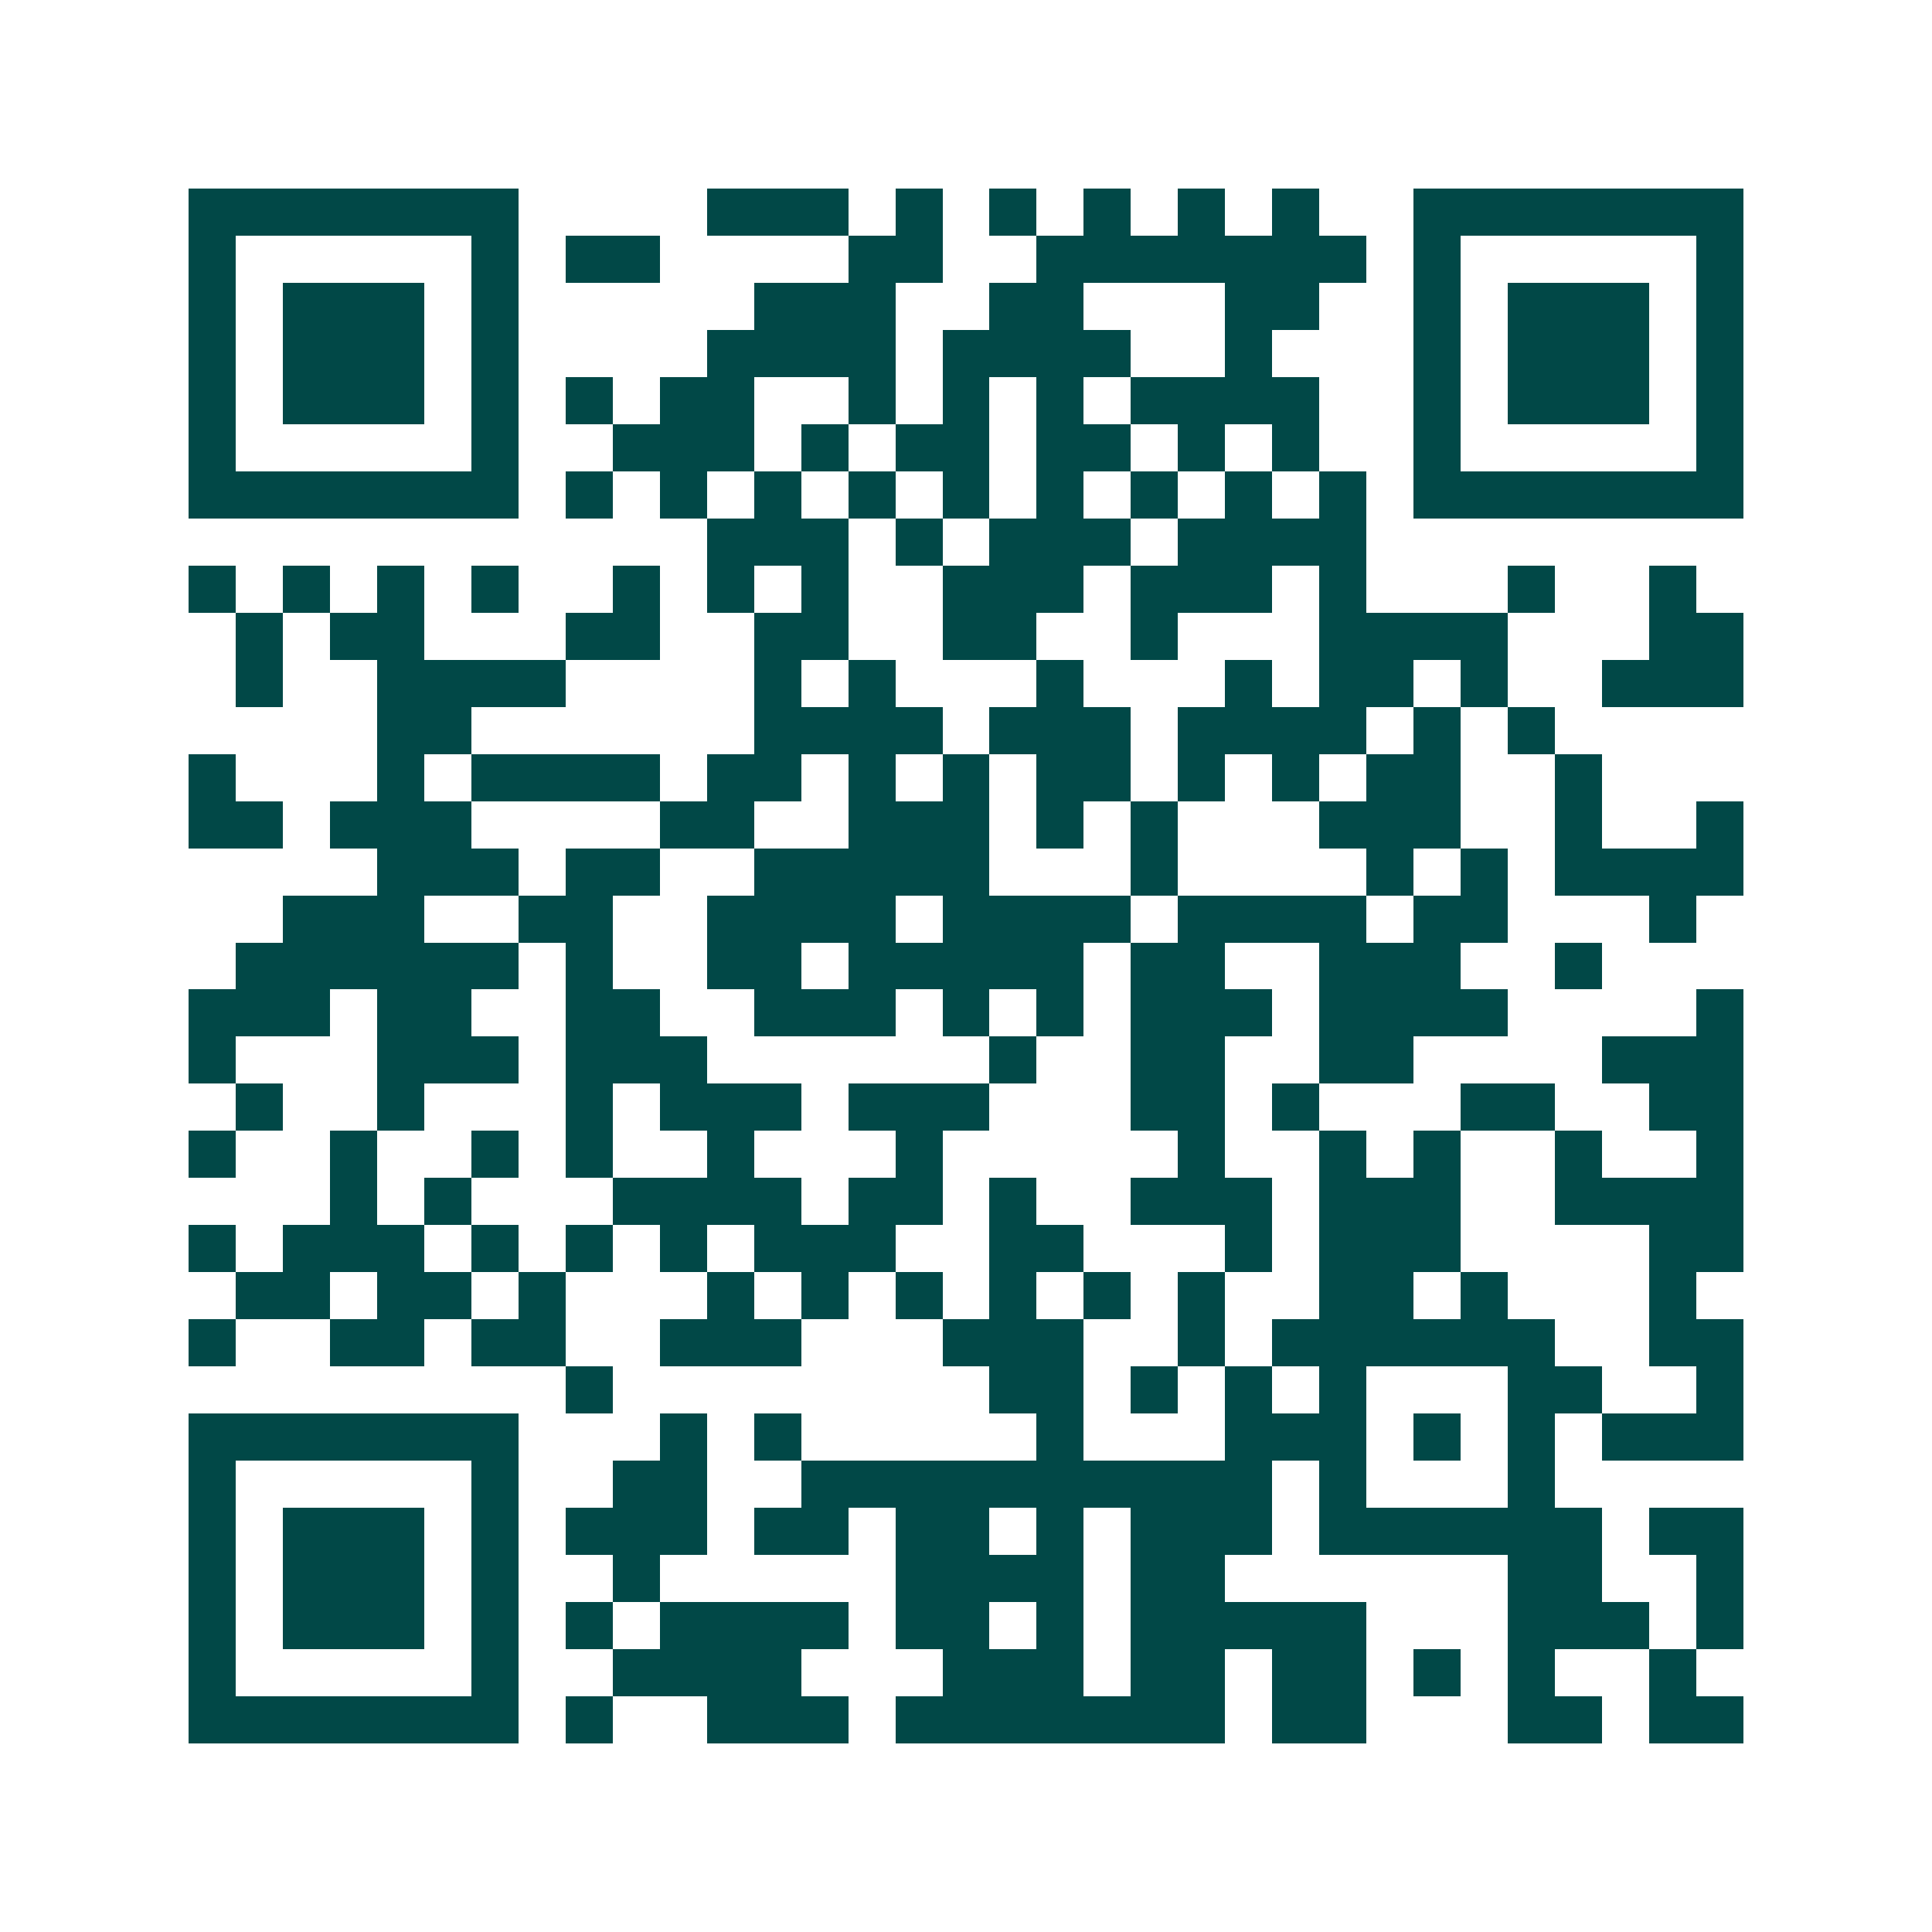 <svg xmlns="http://www.w3.org/2000/svg" width="200" height="200" viewBox="0 0 41 41" shape-rendering="crispEdges"><path fill="#ffffff" d="M0 0h41v41H0z"/><path stroke="#014847" d="M4 4.5h7m4 0h3m1 0h1m1 0h1m1 0h1m1 0h1m1 0h1m2 0h7M4 5.5h1m5 0h1m1 0h2m4 0h2m2 0h7m1 0h1m5 0h1M4 6.5h1m1 0h3m1 0h1m5 0h3m2 0h2m3 0h2m2 0h1m1 0h3m1 0h1M4 7.5h1m1 0h3m1 0h1m4 0h4m1 0h4m2 0h1m3 0h1m1 0h3m1 0h1M4 8.5h1m1 0h3m1 0h1m1 0h1m1 0h2m2 0h1m1 0h1m1 0h1m1 0h4m2 0h1m1 0h3m1 0h1M4 9.5h1m5 0h1m2 0h3m1 0h1m1 0h2m1 0h2m1 0h1m1 0h1m2 0h1m5 0h1M4 10.5h7m1 0h1m1 0h1m1 0h1m1 0h1m1 0h1m1 0h1m1 0h1m1 0h1m1 0h1m1 0h7M15 11.5h3m1 0h1m1 0h3m1 0h4M4 12.5h1m1 0h1m1 0h1m1 0h1m2 0h1m1 0h1m1 0h1m2 0h3m1 0h3m1 0h1m3 0h1m2 0h1M5 13.5h1m1 0h2m3 0h2m2 0h2m2 0h2m2 0h1m3 0h4m3 0h2M5 14.5h1m2 0h4m4 0h1m1 0h1m3 0h1m3 0h1m1 0h2m1 0h1m2 0h3M8 15.5h2m6 0h4m1 0h3m1 0h4m1 0h1m1 0h1M4 16.5h1m3 0h1m1 0h4m1 0h2m1 0h1m1 0h1m1 0h2m1 0h1m1 0h1m1 0h2m2 0h1M4 17.5h2m1 0h3m4 0h2m2 0h3m1 0h1m1 0h1m3 0h3m2 0h1m2 0h1M8 18.5h3m1 0h2m2 0h5m3 0h1m4 0h1m1 0h1m1 0h4M6 19.5h3m2 0h2m2 0h4m1 0h4m1 0h4m1 0h2m3 0h1M5 20.5h6m1 0h1m2 0h2m1 0h5m1 0h2m2 0h3m2 0h1M4 21.5h3m1 0h2m2 0h2m2 0h3m1 0h1m1 0h1m1 0h3m1 0h4m4 0h1M4 22.5h1m3 0h3m1 0h3m6 0h1m2 0h2m2 0h2m4 0h3M5 23.5h1m2 0h1m3 0h1m1 0h3m1 0h3m3 0h2m1 0h1m3 0h2m2 0h2M4 24.5h1m2 0h1m2 0h1m1 0h1m2 0h1m3 0h1m5 0h1m2 0h1m1 0h1m2 0h1m2 0h1M7 25.5h1m1 0h1m3 0h4m1 0h2m1 0h1m2 0h3m1 0h3m2 0h4M4 26.5h1m1 0h3m1 0h1m1 0h1m1 0h1m1 0h3m2 0h2m3 0h1m1 0h3m4 0h2M5 27.5h2m1 0h2m1 0h1m3 0h1m1 0h1m1 0h1m1 0h1m1 0h1m1 0h1m2 0h2m1 0h1m3 0h1M4 28.5h1m2 0h2m1 0h2m2 0h3m3 0h3m2 0h1m1 0h6m2 0h2M12 29.5h1m8 0h2m1 0h1m1 0h1m1 0h1m3 0h2m2 0h1M4 30.5h7m3 0h1m1 0h1m5 0h1m3 0h3m1 0h1m1 0h1m1 0h3M4 31.5h1m5 0h1m2 0h2m2 0h10m1 0h1m3 0h1M4 32.5h1m1 0h3m1 0h1m1 0h3m1 0h2m1 0h2m1 0h1m1 0h3m1 0h6m1 0h2M4 33.5h1m1 0h3m1 0h1m2 0h1m5 0h4m1 0h2m6 0h2m2 0h1M4 34.5h1m1 0h3m1 0h1m1 0h1m1 0h4m1 0h2m1 0h1m1 0h5m3 0h3m1 0h1M4 35.5h1m5 0h1m2 0h4m3 0h3m1 0h2m1 0h2m1 0h1m1 0h1m2 0h1M4 36.5h7m1 0h1m2 0h3m1 0h7m1 0h2m3 0h2m1 0h2"/></svg>
